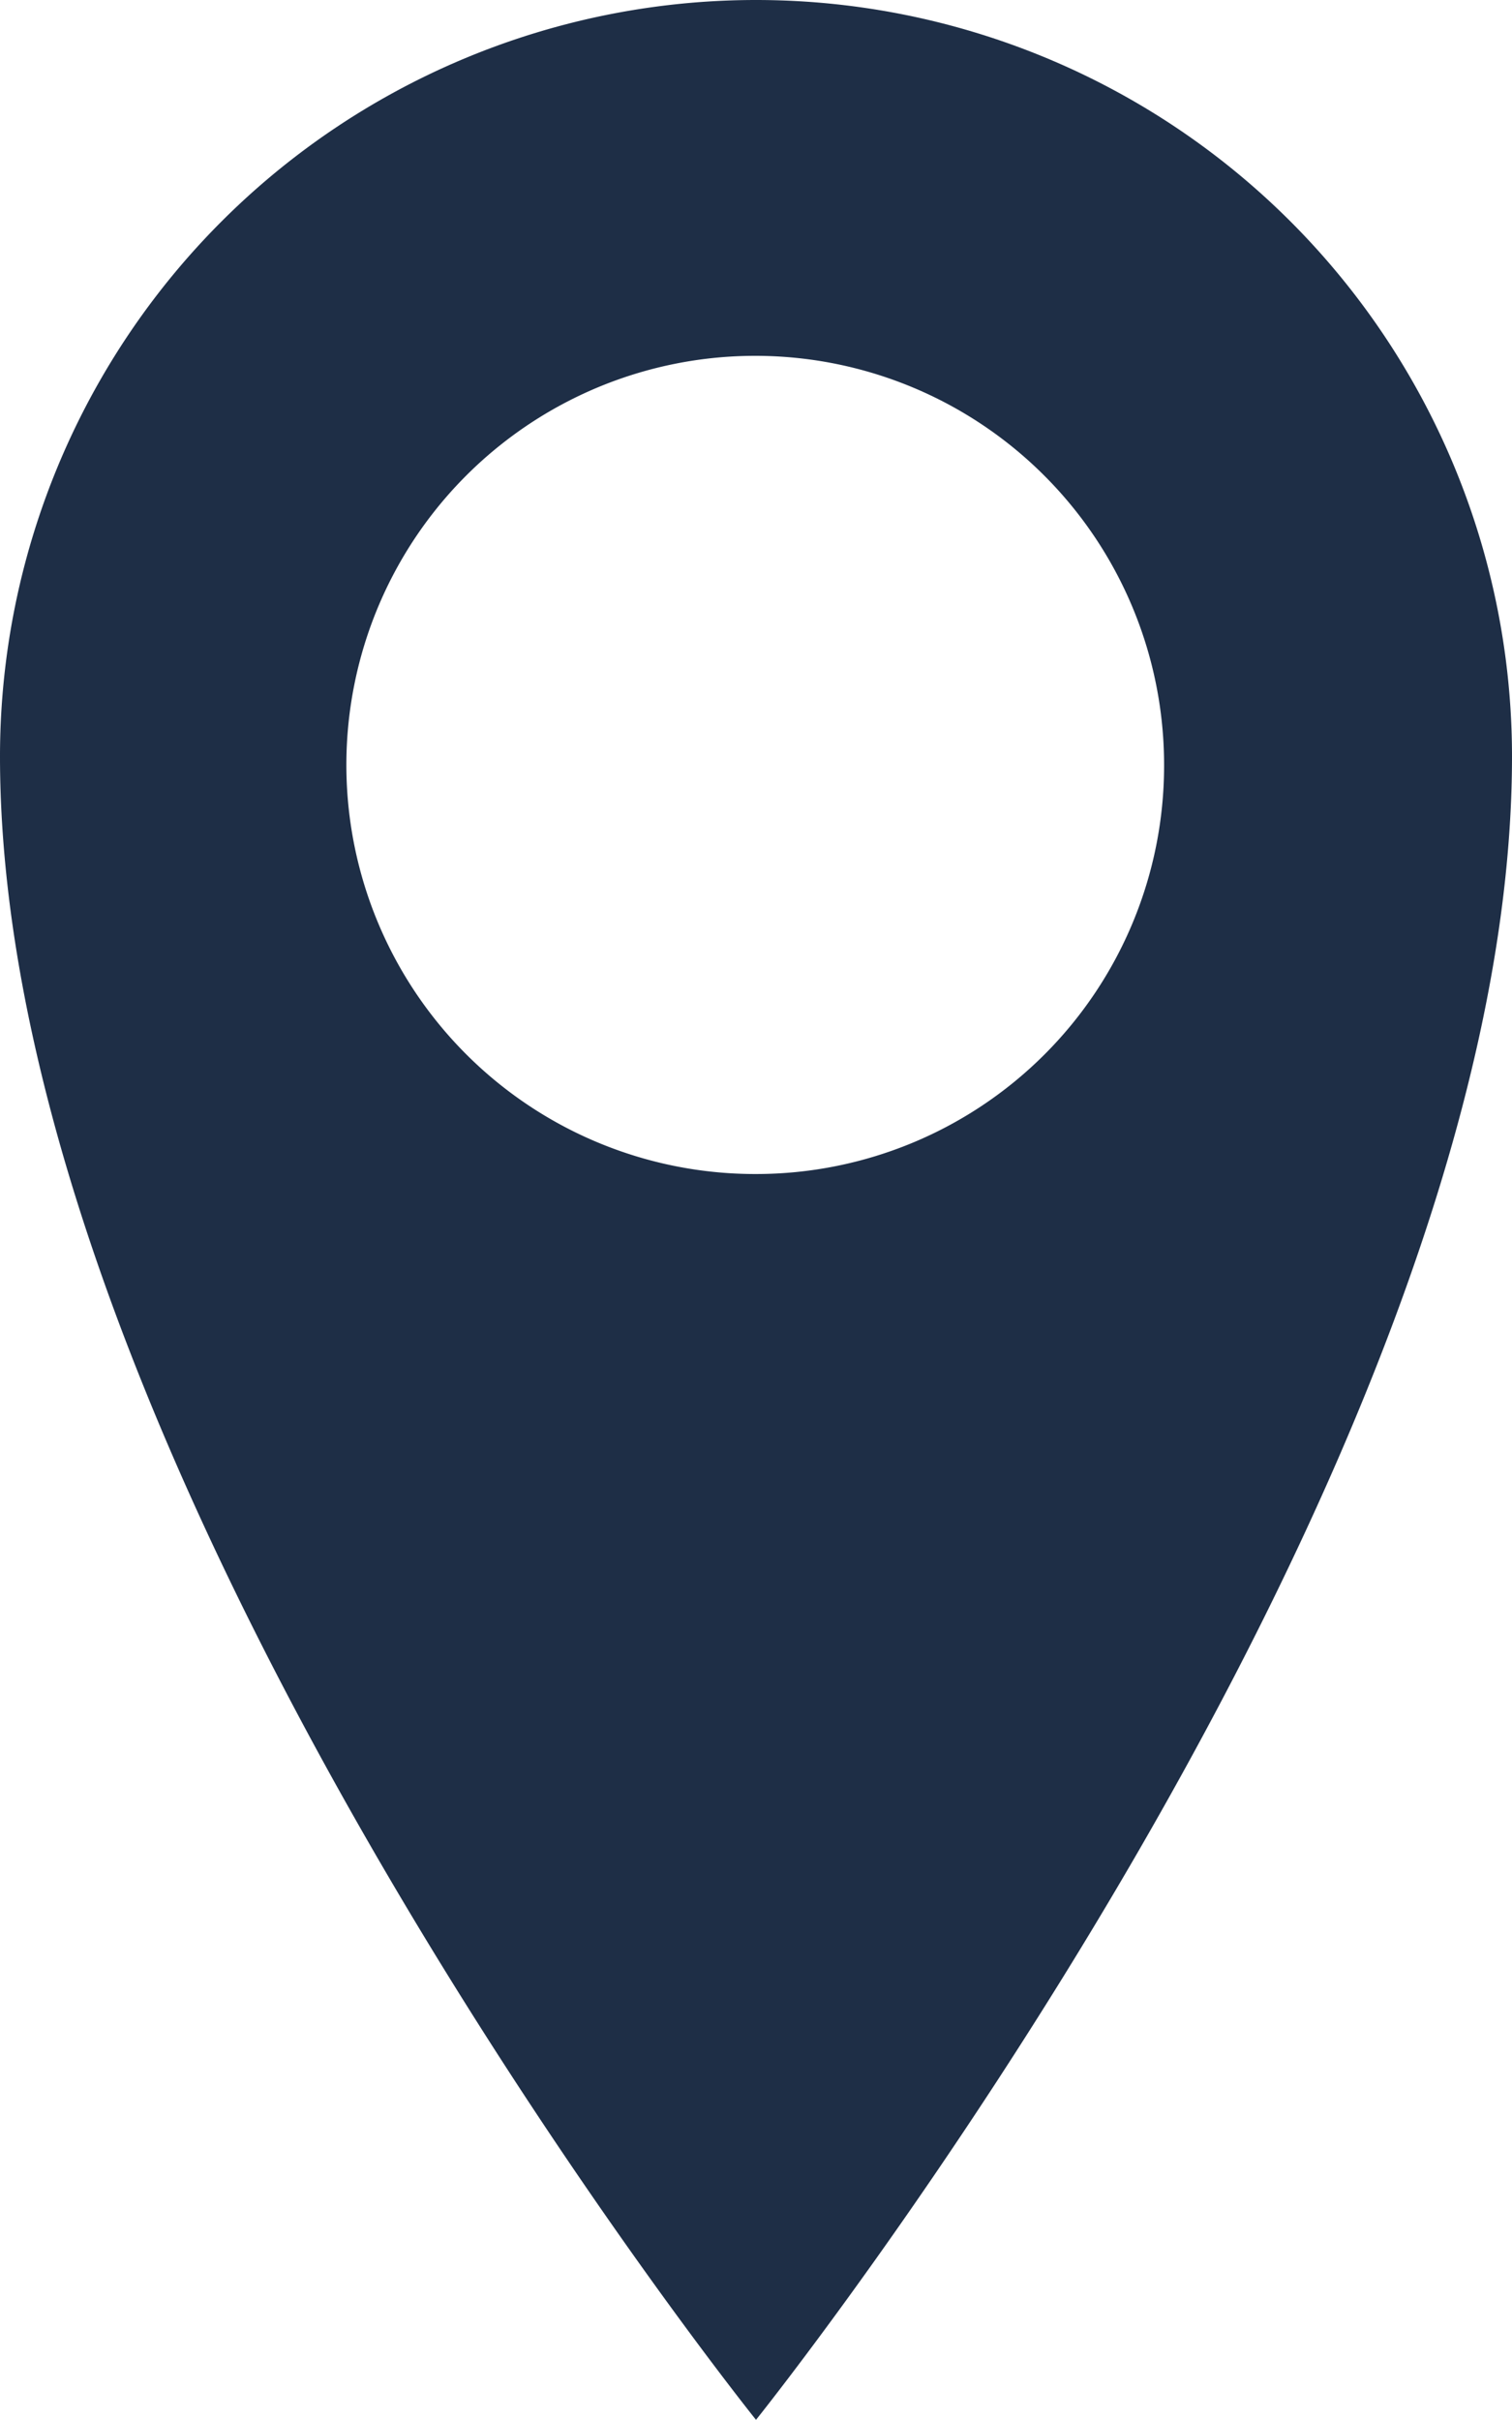 <svg xmlns="http://www.w3.org/2000/svg" viewBox="0 0 19.6 31.35"><defs><style>.cls-1{fill:#1e2e46;}</style></defs><g id="レイヤー_2" data-name="レイヤー 2"><g id="レイヤー_1-2" data-name="レイヤー 1"><path class="cls-1" d="M9.8,0A9.8,9.8,0,0,0,0,9.8c0,9.35,9.8,21.55,9.8,21.55s9.8-12.2,9.8-21.55A9.8,9.8,0,0,0,9.8,0Zm0,15.21a5.3,5.3,0,1,1,5.29-5.29A5.29,5.29,0,0,1,9.8,15.21Z"/></g></g></svg>